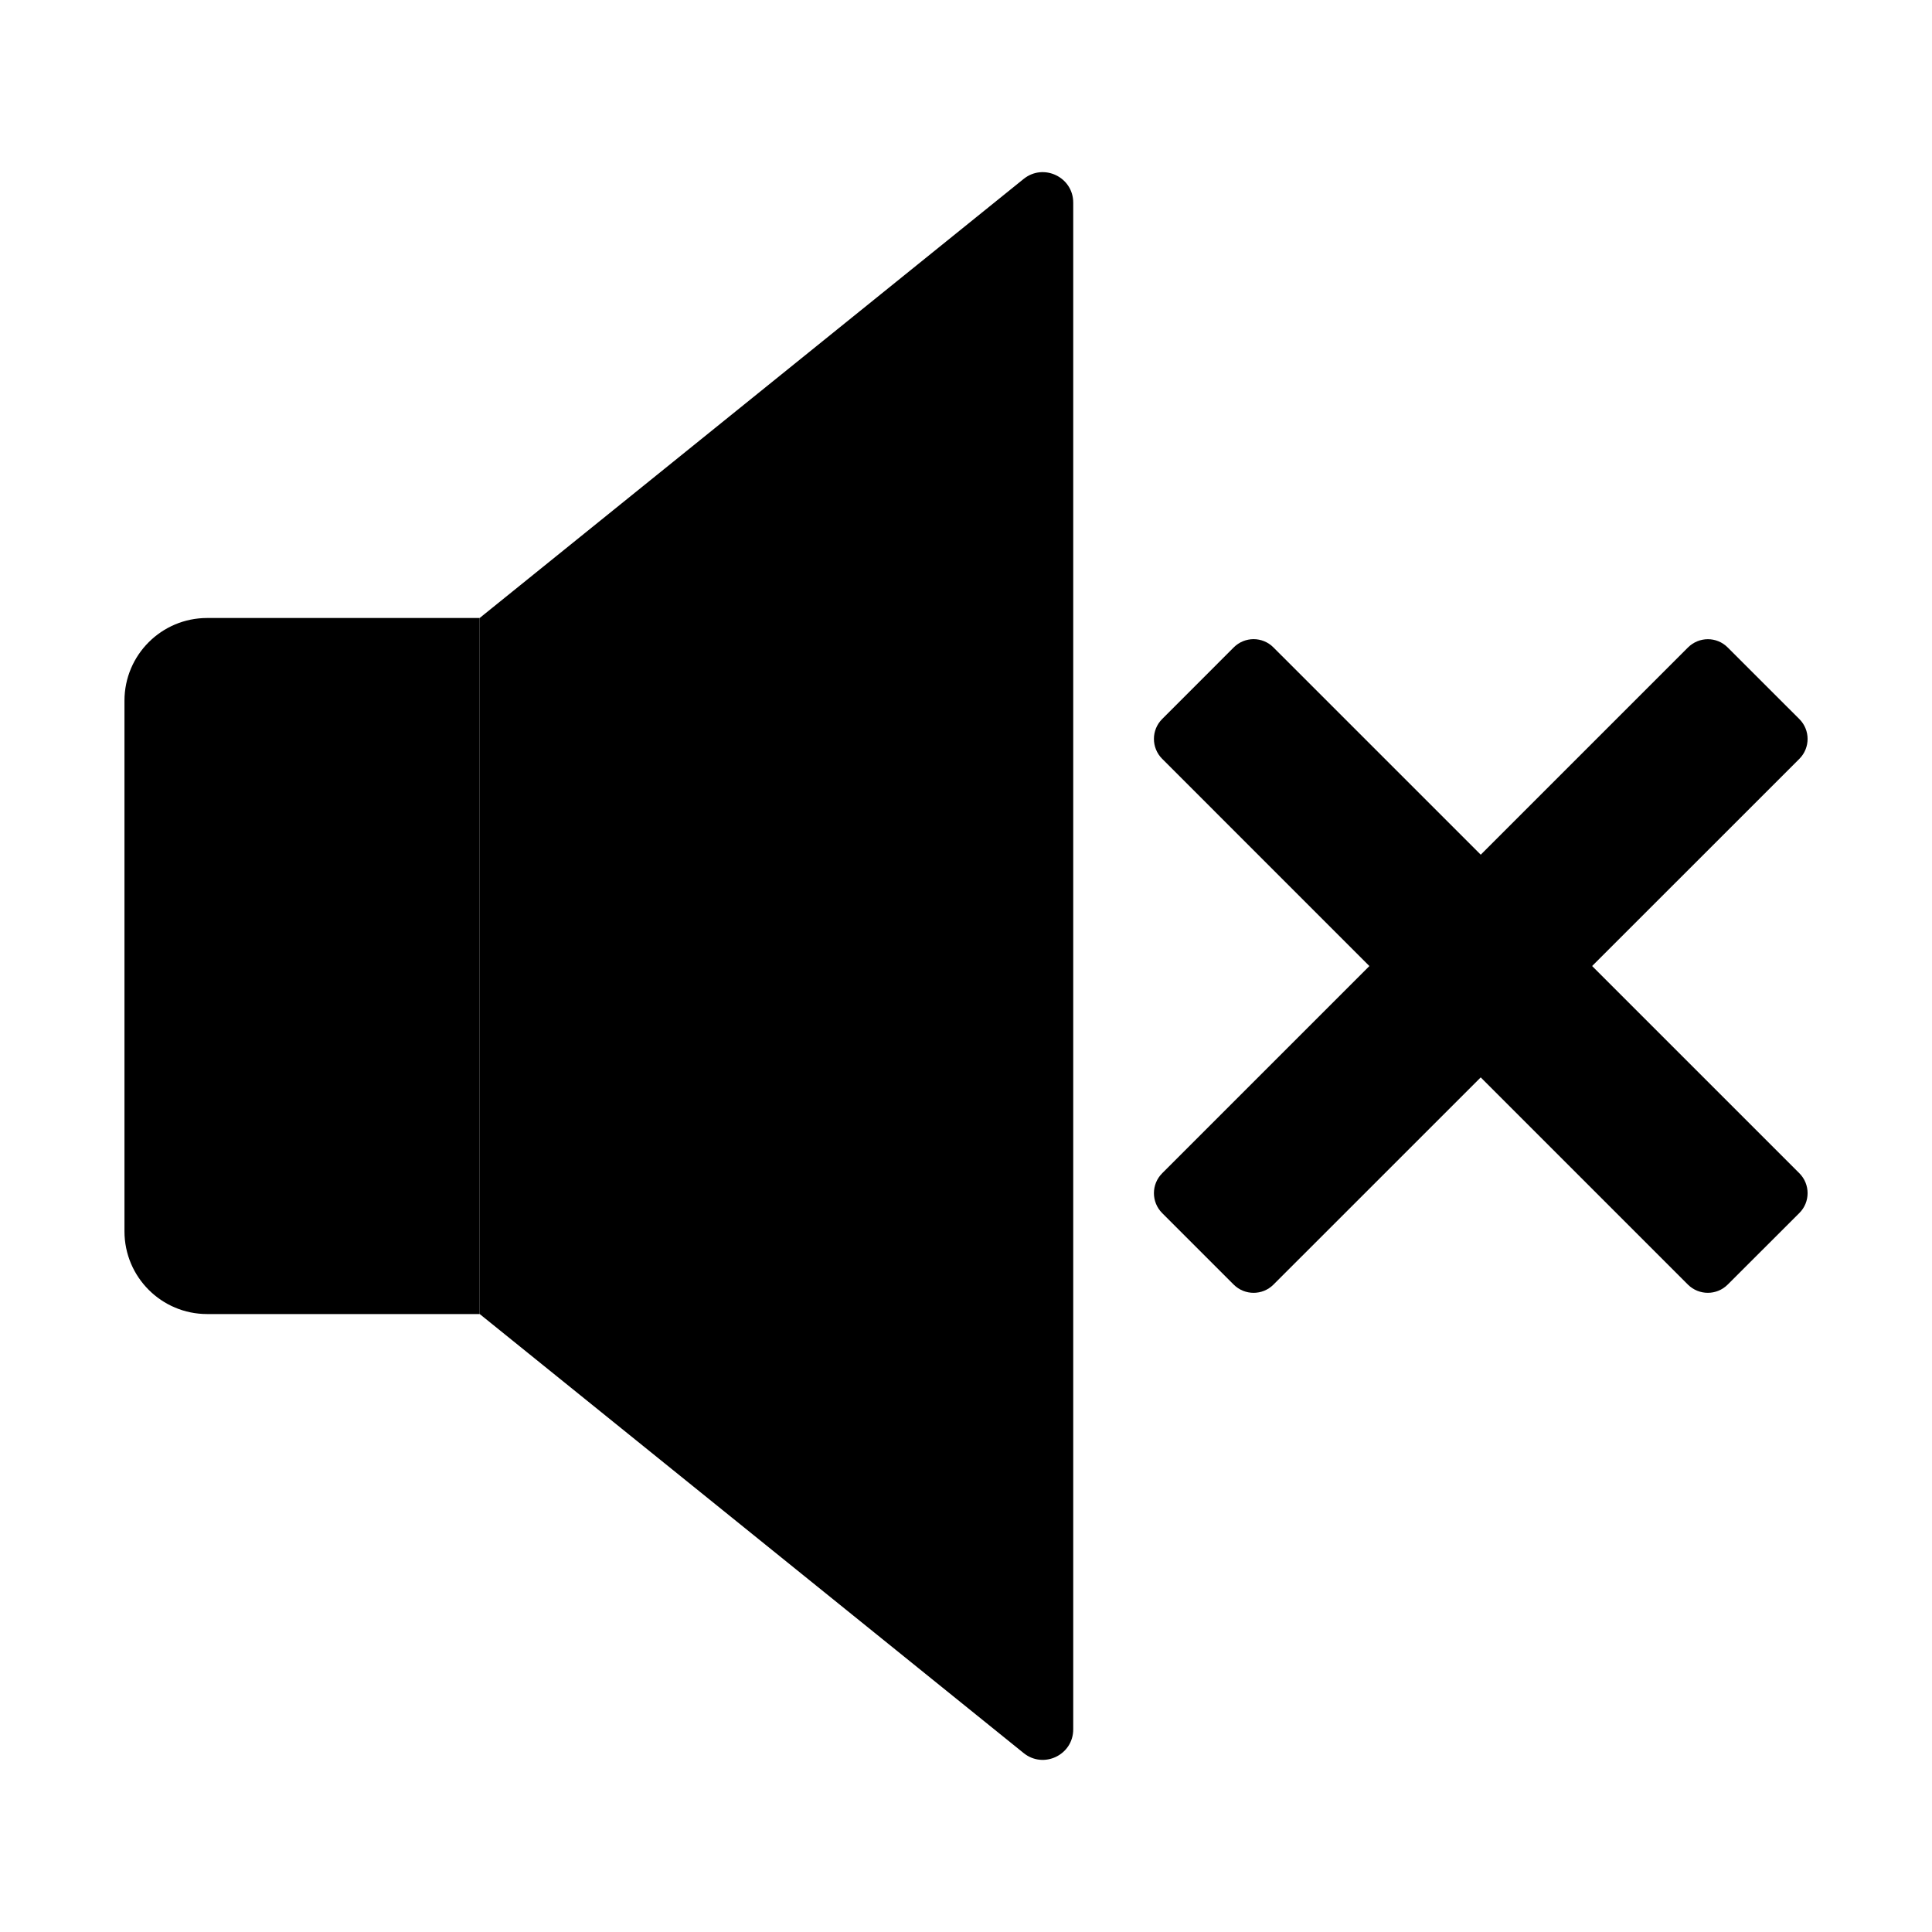 <?xml version="1.0" encoding="utf-8"?>
<!-- Generator: Adobe Illustrator 16.0.0, SVG Export Plug-In . SVG Version: 6.00 Build 0)  -->
<!DOCTYPE svg PUBLIC "-//W3C//DTD SVG 1.1//EN" "http://www.w3.org/Graphics/SVG/1.1/DTD/svg11.dtd">
<svg version="1.1" id="Layer_1" xmlns="http://www.w3.org/2000/svg" xmlns:xlink="http://www.w3.org/1999/xlink" x="0px" y="0px"
	 width="40px" height="40px" viewBox="0 0 40 40" enable-background="new 0 0 40 40" xml:space="preserve">
<g>
	<g>
		<path d="M9.932,27.206H4.289c-0.945,0-1.712-0.766-1.712-1.713V14.507c0-0.946,0.767-1.712,1.712-1.712h5.643V27.206z"/>
		<path d="M21.193,3.705L9.932,12.794v14.412l11.261,9.089c0.413,0.334,1.027,0.04,1.027-0.491V4.197
			C22.221,3.666,21.606,3.372,21.193,3.705z"/>
	</g>
	<g>
		<g>
			<path d="M25.543,26.597l-1.482-1.482c-0.227-0.228-0.227-0.596,0-0.823l10.887-10.887c0.229-0.228,0.596-0.228,0.822,0
				l1.484,1.483c0.227,0.227,0.227,0.595,0,0.823L26.365,26.597C26.139,26.823,25.77,26.823,25.543,26.597z"/>
		</g>
		<g>
			<path d="M34.947,26.597L24.061,15.71c-0.227-0.228-0.227-0.596,0-0.823l1.482-1.483c0.227-0.228,0.596-0.228,0.822,0
				l10.889,10.887c0.227,0.228,0.227,0.596,0,0.823l-1.484,1.482C35.543,26.823,35.176,26.823,34.947,26.597z"/>
		</g>
	</g>
</g>
</svg>
